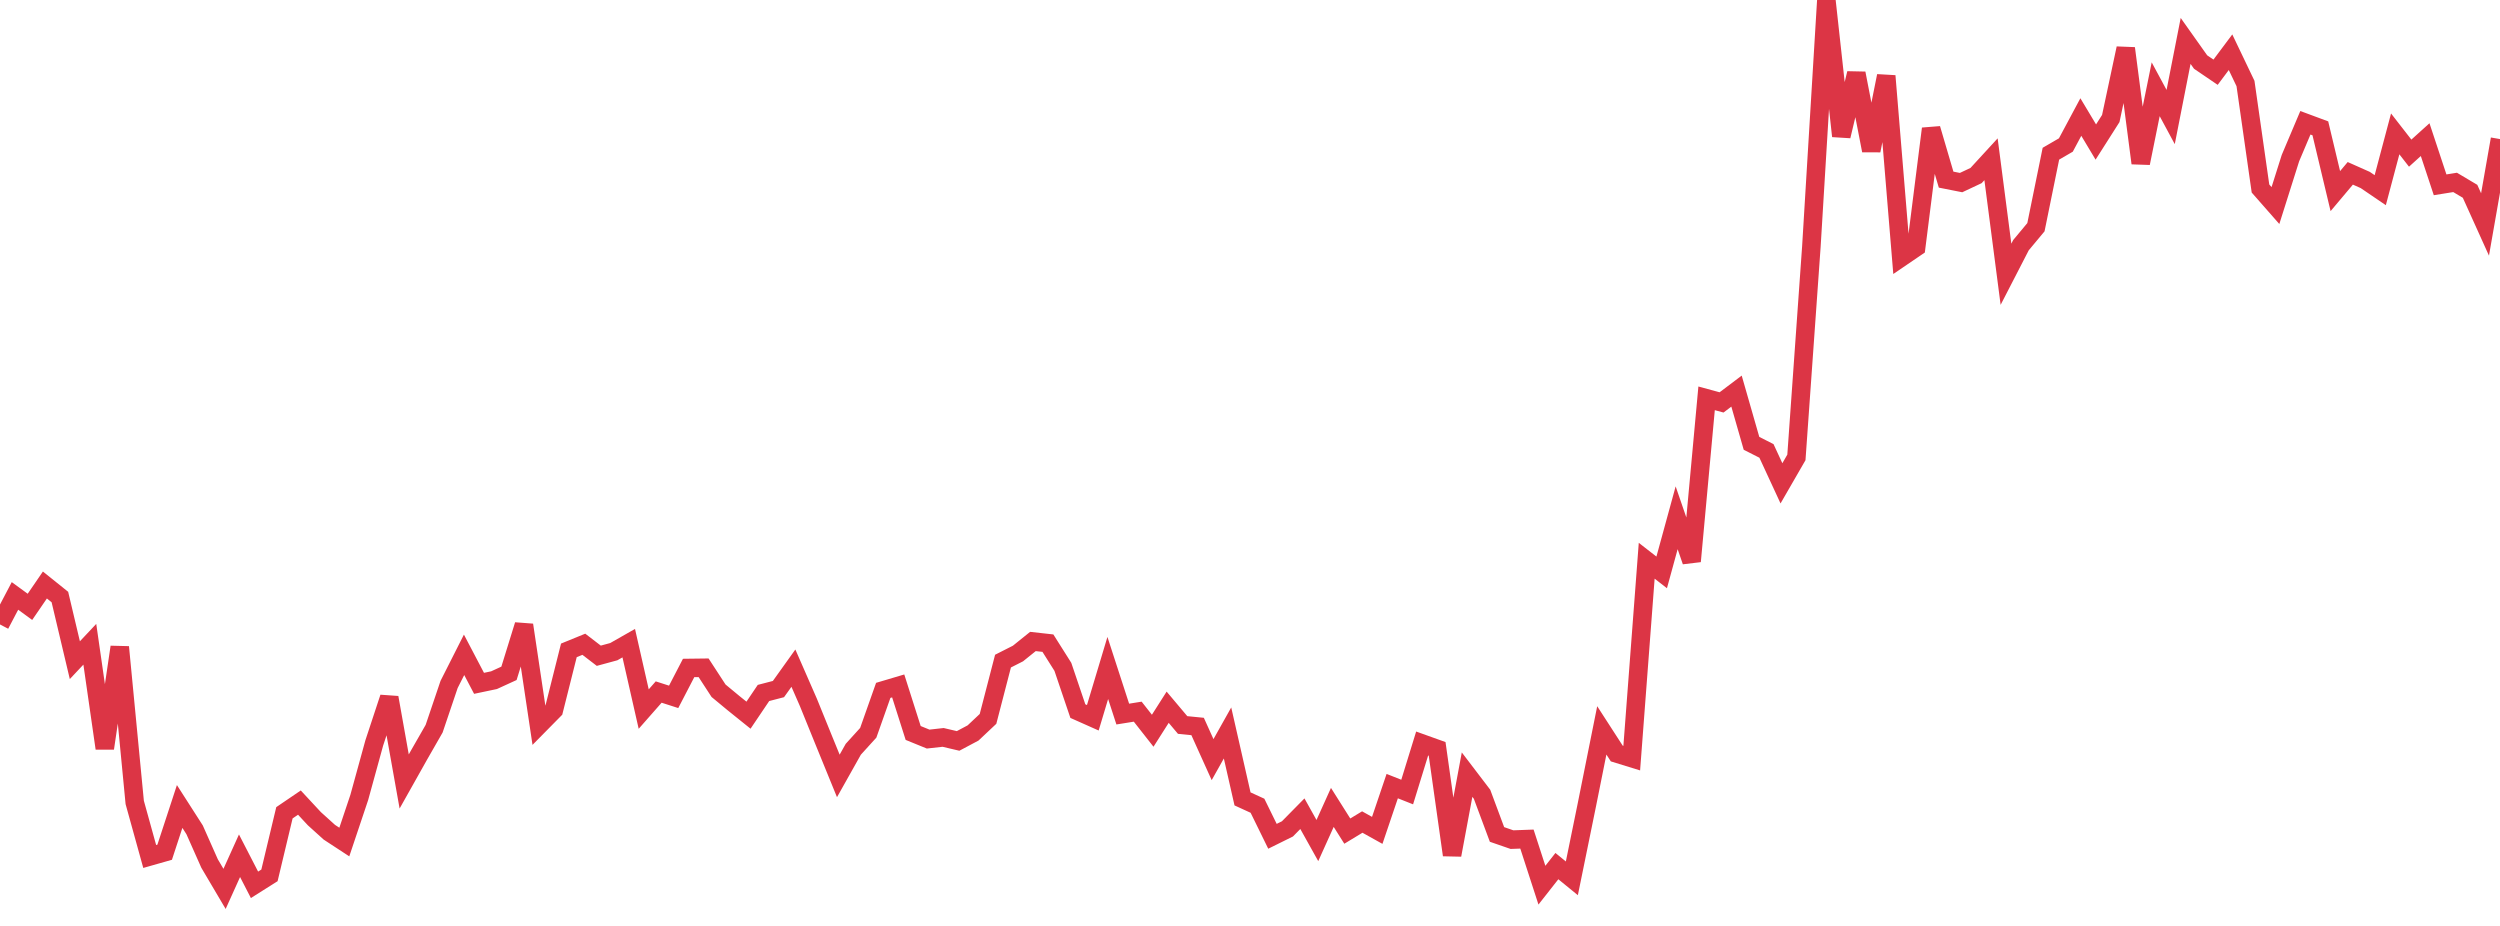 <?xml version="1.0" standalone="no"?>
<!DOCTYPE svg PUBLIC "-//W3C//DTD SVG 1.1//EN" "http://www.w3.org/Graphics/SVG/1.1/DTD/svg11.dtd">
<svg width="135" height="50" viewBox="0 0 135 50" preserveAspectRatio="none" class="sparkline" xmlns="http://www.w3.org/2000/svg"
xmlns:xlink="http://www.w3.org/1999/xlink"><path  class="sparkline--line" d="M 0 33.72 L 0 33.72 L 0.808 32.18 L 1.617 32.77 L 2.425 31.59 L 3.234 32.24 L 4.042 35.65 L 4.85 34.79 L 5.659 40.41 L 6.467 34.94 L 7.275 43.33 L 8.084 46.25 L 8.892 46.02 L 9.701 43.55 L 10.509 44.81 L 11.317 46.63 L 12.126 48 L 12.934 46.21 L 13.743 47.78 L 14.551 47.27 L 15.359 43.89 L 16.168 43.34 L 16.976 44.21 L 17.784 44.94 L 18.593 45.47 L 19.401 43.06 L 20.21 40.12 L 21.018 37.67 L 21.826 42.2 L 22.635 40.76 L 23.443 39.35 L 24.251 36.96 L 25.06 35.36 L 25.868 36.9 L 26.677 36.73 L 27.485 36.36 L 28.293 33.75 L 29.102 39.16 L 29.91 38.34 L 30.719 35.12 L 31.527 34.79 L 32.335 35.41 L 33.144 35.19 L 33.952 34.73 L 34.76 38.29 L 35.569 37.37 L 36.377 37.63 L 37.186 36.07 L 37.994 36.06 L 38.802 37.3 L 39.611 37.97 L 40.419 38.62 L 41.228 37.42 L 42.036 37.21 L 42.844 36.08 L 43.653 37.93 L 44.461 39.92 L 45.269 41.9 L 46.078 40.46 L 46.886 39.57 L 47.695 37.28 L 48.503 37.04 L 49.311 39.58 L 50.12 39.91 L 50.928 39.82 L 51.737 40.01 L 52.545 39.58 L 53.353 38.82 L 54.162 35.7 L 54.97 35.29 L 55.778 34.64 L 56.587 34.73 L 57.395 36.01 L 58.204 38.4 L 59.012 38.76 L 59.82 36.07 L 60.629 38.56 L 61.437 38.43 L 62.246 39.46 L 63.054 38.19 L 63.862 39.15 L 64.671 39.23 L 65.479 41.02 L 66.287 39.58 L 67.096 43.14 L 67.904 43.51 L 68.713 45.16 L 69.521 44.76 L 70.329 43.94 L 71.138 45.39 L 71.946 43.6 L 72.754 44.88 L 73.563 44.39 L 74.371 44.84 L 75.18 42.45 L 75.988 42.77 L 76.796 40.15 L 77.605 40.44 L 78.413 46.17 L 79.222 41.83 L 80.03 42.89 L 80.838 45.06 L 81.647 45.34 L 82.455 45.31 L 83.263 47.8 L 84.072 46.77 L 84.88 47.43 L 85.689 43.47 L 86.497 39.44 L 87.305 40.69 L 88.114 40.94 L 88.922 30.28 L 89.731 30.91 L 90.539 27.96 L 91.347 30.31 L 92.156 21.51 L 92.964 21.73 L 93.772 21.12 L 94.581 23.94 L 95.389 24.35 L 96.198 26.1 L 97.006 24.7 L 97.814 13.32 L 98.623 0 L 99.431 7.35 L 100.24 3.96 L 101.048 8.13 L 101.856 4.1 L 102.665 13.9 L 103.473 13.35 L 104.281 6.95 L 105.09 9.7 L 105.898 9.86 L 106.707 9.48 L 107.515 8.6 L 108.323 14.81 L 109.132 13.24 L 109.94 12.27 L 110.749 8.3 L 111.557 7.83 L 112.365 6.32 L 113.174 7.67 L 113.982 6.4 L 114.79 2.61 L 115.599 8.81 L 116.407 4.82 L 117.216 6.32 L 118.024 2.21 L 118.832 3.35 L 119.641 3.9 L 120.449 2.82 L 121.257 4.51 L 122.066 10.18 L 122.874 11.1 L 123.683 8.54 L 124.491 6.63 L 125.299 6.93 L 126.108 10.32 L 126.916 9.36 L 127.725 9.72 L 128.533 10.27 L 129.341 7.23 L 130.15 8.27 L 130.958 7.54 L 131.766 9.98 L 132.575 9.85 L 133.383 10.33 L 134.192 12.12 L 135 7.51" fill="none" stroke-width="1" stroke="#dc3545"></path></svg>